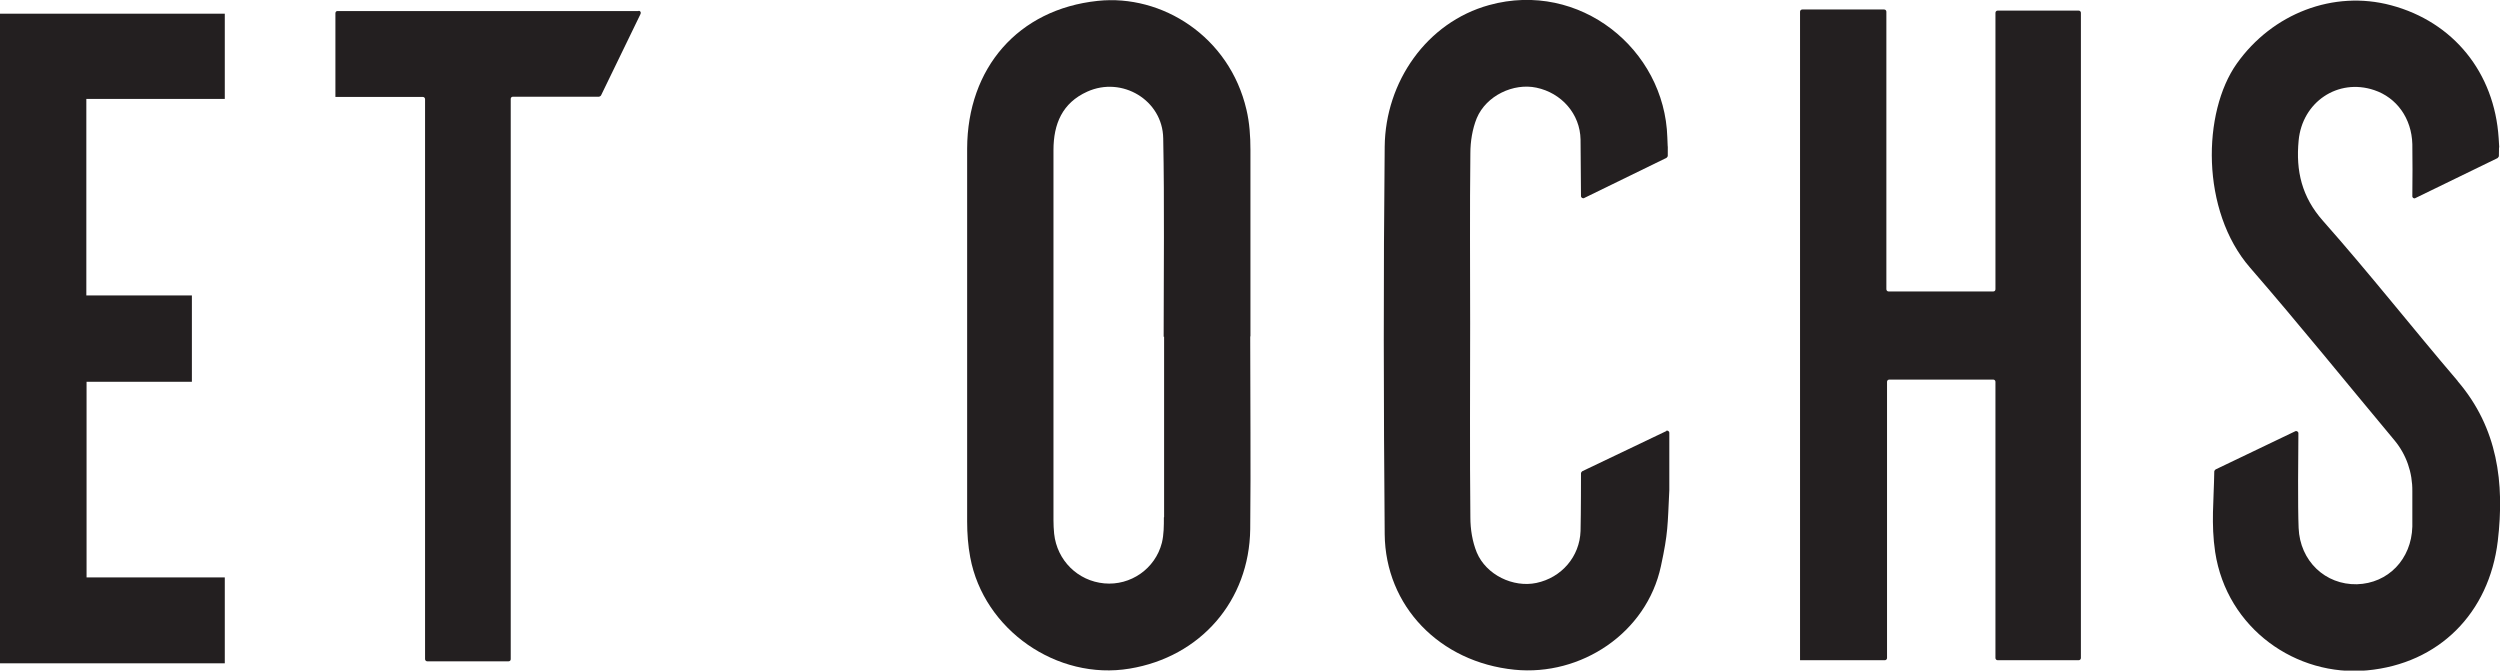 <svg viewBox="0 0 113.22 30.37" xmlns="http://www.w3.org/2000/svg" id="Layer_2">
  <defs>
    <style>
      .cls-1 {
        fill: #231f20;
      }
    </style>
  </defs>
  <g data-name="Layer_1" id="Layer_1-2">
    <g>
      <path d="M56.63,15.23c0-2.81,0-5.63,0-8.44,0-.61-.04-1.23-.18-1.82-.77-3.32-3.83-5.24-6.74-4.93-3.6.38-5.9,3.04-5.91,6.69,0,5.63,0,11.26,0,16.89,0,.54.04,1.09.14,1.62.61,3.28,3.93,5.59,7.22,5.04,3.21-.53,5.42-3.07,5.46-6.32.03-2.91,0-5.81,0-8.72h0ZM52.71,23.43c0,.38,0,.78-.09,1.15-.3,1.18-1.42,1.95-2.61,1.84-1.2-.11-2.14-1.04-2.27-2.25-.02-.2-.03-.41-.03-.61,0-5.59,0-11.17,0-16.76,0-1.19.4-2.14,1.53-2.65,1.57-.71,3.41.38,3.44,2.11.06,3,.02,5.99.02,8.99h.02c0,2.72,0,5.45,0,8.17Z" class="cls-1"></path>
      <path d="M94.15.48h-3.68c-.05,0-.1.04-.1.1v12.52c0,.06-.04.1-.1.1h-4.74c-.05,0-.1-.04-.1-.1V.53c0-.05-.04-.1-.1-.1h-3.71c-.05,0-.1.04-.1.1,0,1.5,0,19.67,0,28.55v.82h3.84c.05,0,.1-.04.1-.1v-12.51c0-.05.04-.1.1-.1h4.71c.05,0,.1.04.1.1v12.51c0,.05.04.1.1.1h3.67c.05,0,.1-.04.1-.1V.58c0-.05-.04-.1-.1-.1Z" class="cls-1"></path>
      <path d="M28.91.5c-1.43,0-12.49,0-13.63,0-.05,0-.09.04-.09.1v3.79h0s3.96,0,3.96,0c.05,0,.1.04.1.1v25.36c0,.05.04.1.1.1h3.68c.06,0,.1-.04.1-.1V4.48c0-.06.04-.1.1-.1h3.9s.07-.02.09-.06l1.79-3.69c.03-.07-.01-.14-.08-.14Z" class="cls-1"></path>
      <path d="M111.3,17.25c-2.05-2.4-4-4.88-6.09-7.24-.97-1.09-1.24-2.27-1.11-3.64.16-1.75,1.78-2.84,3.42-2.29,1.02.34,1.7,1.28,1.73,2.45.01.74.01,1.53,0,2.36,0,.07.08.12.14.08l3.72-1.81s.06-.06.06-.09c0-.84.04.04-.01-.81-.19-2.98-2.06-5.27-4.87-6.02-2.61-.7-5.38.37-6.99,2.64-1.56,2.2-1.64,6.66.6,9.24,2.23,2.57,4.36,5.21,6.54,7.82.54.65.82,1.46.81,2.31,0,.53,0,1.07,0,1.6-.04,1.48-1.1,2.57-2.51,2.61-1.43.03-2.58-1.05-2.64-2.55-.04-.95-.02-3.33-.01-4.29,0-.07-.08-.12-.14-.09l-3.61,1.73s-.06.05-.06.09c-.02,1.34-.15,2.36.04,3.65.53,3.48,3.69,5.66,6.88,5.36,3.25-.3,5.53-2.59,5.92-5.86.31-2.62,0-5.11-1.81-7.23Z" class="cls-1"></path>
      <path d="M75.47,19.52l-3.81,1.82s-.06.05-.06.09c0,.13,0,1.82-.02,2.62-.04,1.16-.86,2.11-2,2.35-1.05.22-2.27-.36-2.7-1.38-.2-.49-.29-1.05-.29-1.59-.03-2.93-.01-5.86-.01-8.79,0-2.57-.02-5.13.01-7.7,0-.53.09-1.1.29-1.59.43-1.02,1.66-1.6,2.7-1.38,1.14.24,1.98,1.19,2,2.35.01.72.02,2.02.02,2.56,0,.07.08.12.14.09l3.73-1.82s.06-.05.06-.09c0-.82.01.03-.02-.84-.12-4-3.98-7.12-8.07-5.99-2.83.78-4.7,3.48-4.73,6.41-.06,5.85-.05,11.7,0,17.55.03,3.26,2.49,5.8,5.88,6.14,3.01.3,5.98-1.66,6.63-4.69.33-1.53.3-1.82.38-3.44v-2.6c0-.07-.08-.12-.14-.09Z" class="cls-1"></path>
      <polygon points="0 30.04 10.18 30.04 10.18 26.15 3.92 26.15 3.92 17.29 8.69 17.29 8.69 13.38 3.91 13.38 3.91 4.48 10.18 4.48 10.18 .62 0 .62 0 30.04" class="cls-1"></polygon>
    </g>
  </g>
</svg>